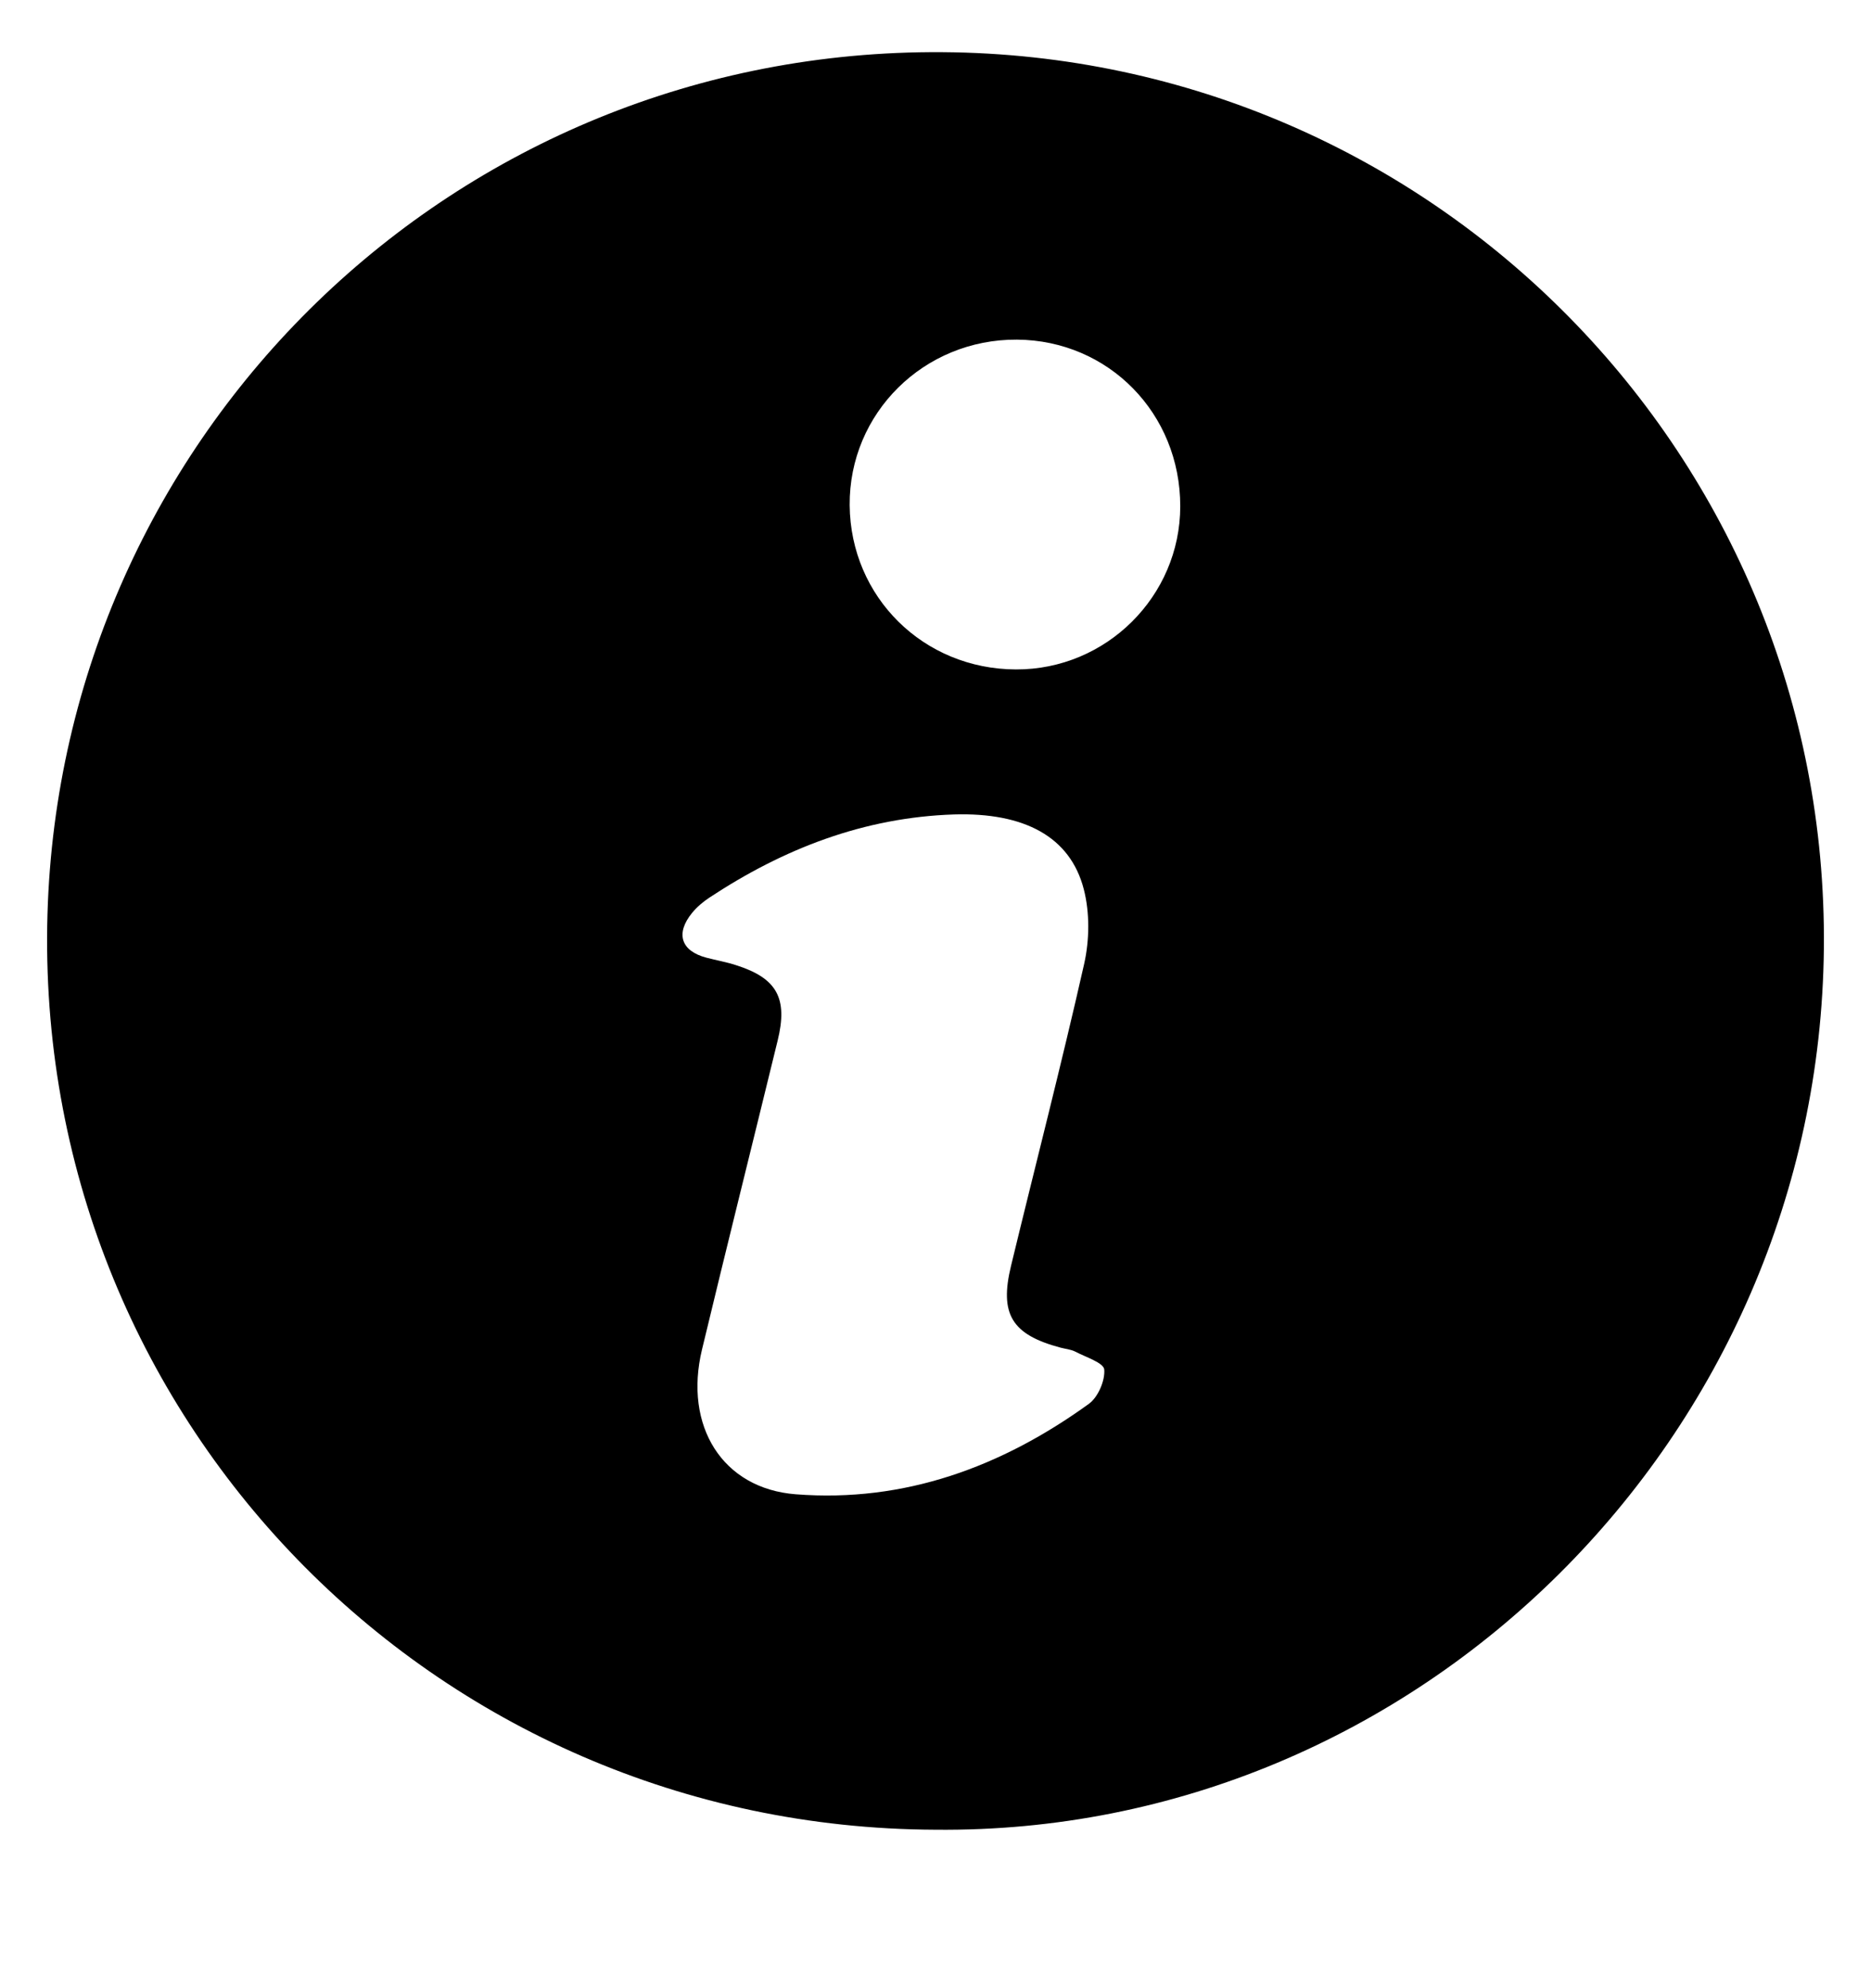 <svg width="16" height="17" viewBox="0 0 16 17" fill="none" xmlns="http://www.w3.org/2000/svg">
<g clip-path="url(#clip0_1_333)">
<path d="M7.998 15.645C3.698 15.628 0.282 12.107 0.406 7.817C0.525 3.719 3.881 0.417 8.059 0.446C12.267 0.475 15.638 3.913 15.597 8.107C15.555 12.288 12.128 15.688 7.998 15.645ZM8.159 6.964C7.389 6.989 6.701 7.256 6.065 7.676C6.011 7.712 5.96 7.755 5.919 7.805C5.774 7.982 5.823 8.132 6.042 8.189C6.126 8.211 6.213 8.226 6.295 8.253C6.645 8.364 6.739 8.536 6.65 8.898C6.435 9.779 6.215 10.658 6.003 11.54C5.846 12.194 6.178 12.729 6.806 12.777C7.735 12.849 8.565 12.543 9.311 12.004C9.39 11.947 9.451 11.805 9.443 11.71C9.438 11.652 9.284 11.604 9.195 11.557C9.157 11.538 9.111 11.534 9.069 11.523C8.653 11.412 8.545 11.238 8.646 10.823C8.854 9.963 9.076 9.106 9.271 8.243C9.317 8.039 9.32 7.804 9.268 7.603C9.152 7.154 8.759 6.946 8.159 6.964ZM10.093 4.33C10.094 3.536 9.481 2.91 8.697 2.904C7.9 2.899 7.26 3.533 7.266 4.32C7.273 5.105 7.897 5.722 8.688 5.724C9.459 5.727 10.092 5.099 10.093 4.33Z" fill="black"/>
</g>
<defs>
<clipPath id="clip0_1_333">
<rect width="16" height="16" fill="white" transform="translate(0 0.046)"/>
</clipPath>
</defs>
</svg>
